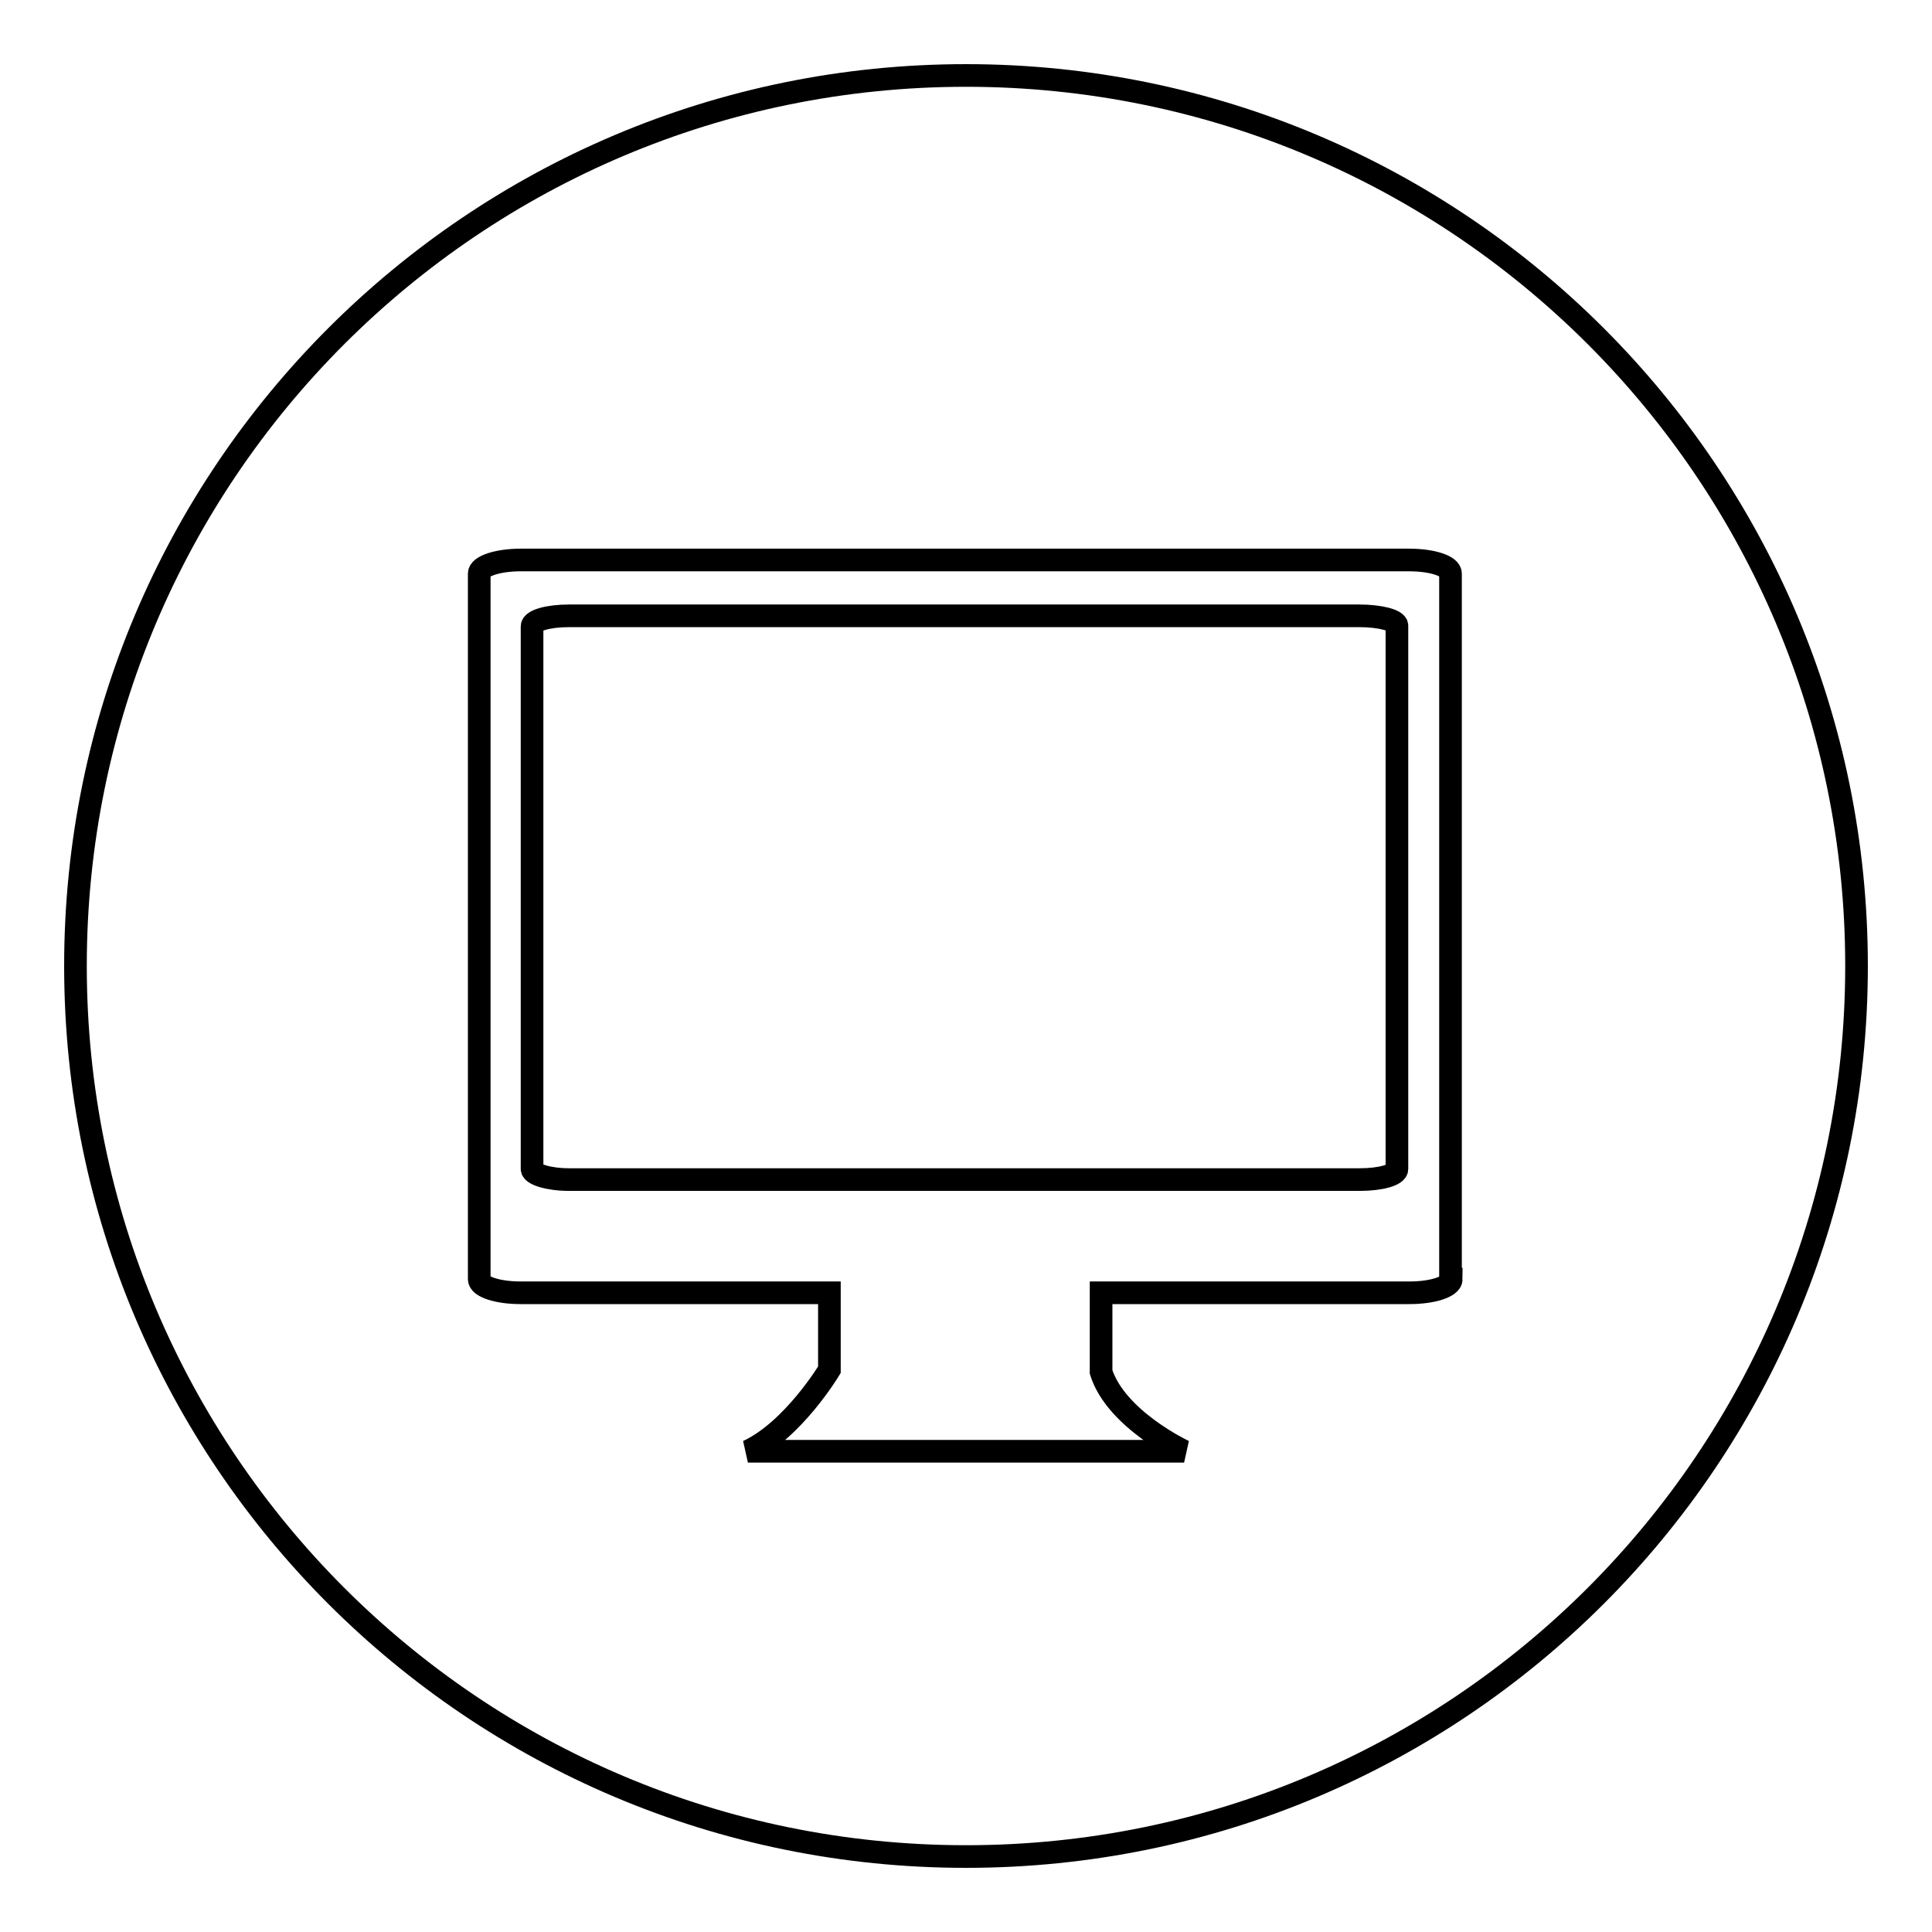 <?xml version="1.0" encoding="utf-8"?>
<!-- Svg Vector Icons : http://www.onlinewebfonts.com/icon -->
<!DOCTYPE svg PUBLIC "-//W3C//DTD SVG 1.1//EN" "http://www.w3.org/Graphics/SVG/1.1/DTD/svg11.dtd">
<svg version="1.1" xmlns="http://www.w3.org/2000/svg" xmlns:xlink="http://www.w3.org/1999/xlink" x="0px" y="0px" viewBox="0 0 256 256" enable-background="new 0 0 256 256" xml:space="preserve">
<g><g><path stroke-width="3" fill-opacity="0" stroke="#000000"  d="M180.1,81.6H75.4c-2.7,0-4.9,0.6-4.9,1.4v71.9c0,0.7,2.2,1.4,4.9,1.4h104.8c2.7,0,4.9-0.6,4.9-1.4V82.9C185.1,82.2,182.9,81.6,180.1,81.6z"/><path stroke-width="3" fill-opacity="0" stroke="#000000"  d="M128,10C62.8,10,10,62.8,10,128c0,65.2,52.8,118,118,118c65.2,0,118-52.8,118-118C246,62.8,193.2,10,128,10z M192.3,169.5c0,1-2.5,1.8-5.5,1.8h-40.9c0,1.6,0,7.8,0,10.5c2,6.3,11,10.5,11,10.5s-42.5,0-57.8,0c6-2.8,10.8-10.8,10.8-10.8v-10.2H69c-3.1,0-5.5-0.8-5.5-1.8V76c0-1,2.5-1.8,5.5-1.8h117.7c3.1,0,5.5,0.8,5.5,1.8V169.5z"/></g></g>
</svg>